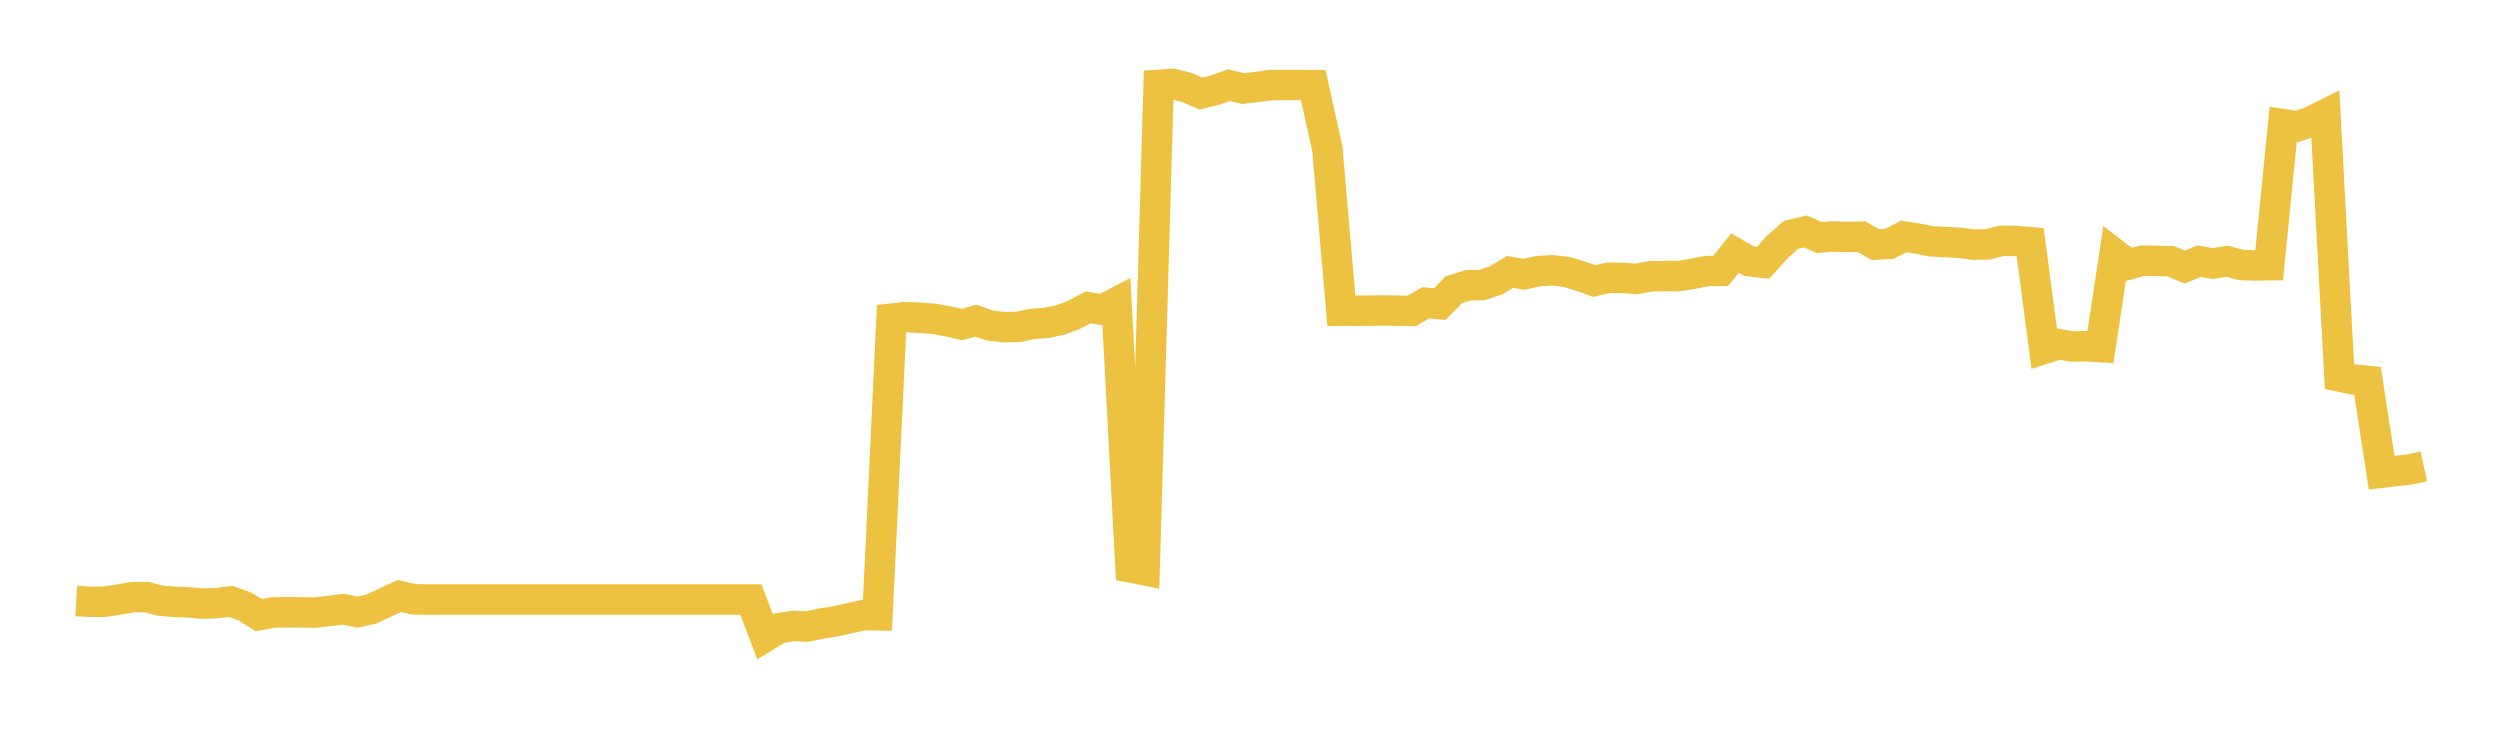 <svg width="164" height="48" xmlns="http://www.w3.org/2000/svg" xmlns:xlink="http://www.w3.org/1999/xlink"><path fill="none" stroke="rgb(237,194,64)" stroke-width="2" d="M5,39.427L5.922,39.48L6.844,39.478L7.766,39.339L8.689,39.171L9.611,39.17L10.533,39.406L11.455,39.482L12.377,39.517L13.299,39.599L14.222,39.565L15.144,39.454L16.066,39.784L16.988,40.358L17.91,40.175L18.832,40.164L19.754,40.173L20.677,40.184L21.599,40.079L22.521,39.963L23.443,40.156L24.365,39.951L25.287,39.518L26.21,39.095L27.132,39.315L28.054,39.333L28.976,39.333L29.898,39.333L30.82,39.333L31.743,39.333L32.665,39.333L33.587,39.333L34.509,39.333L35.431,39.333L36.353,39.333L37.275,39.333L38.198,39.333L39.12,39.333L40.042,39.333L40.964,39.333L41.886,39.333L42.808,39.333L43.731,39.333L44.653,39.333L45.575,39.333L46.497,39.333L47.419,39.333L48.341,39.333L49.263,39.333L50.186,41.771L51.108,41.208L52.03,41.062L52.952,41.098L53.874,40.903L54.796,40.764L55.719,40.554L56.641,40.353L57.563,40.367L58.485,20.903L59.407,20.799L60.329,20.844L61.251,20.915L62.174,21.076L63.096,21.292L64.018,21.037L64.94,21.352L65.862,21.462L66.784,21.446L67.707,21.25L68.629,21.186L69.551,20.995L70.473,20.649L71.395,20.156L72.317,20.328L73.24,19.84L74.162,37.227L75.084,37.41L76.006,5.565L76.928,5.505L77.85,5.732L78.772,6.136L79.695,5.916L80.617,5.588L81.539,5.81L82.461,5.704L83.383,5.58L84.305,5.573L85.228,5.573L86.15,5.586L87.072,9.741L87.994,20.384L88.916,20.383L89.838,20.383L90.76,20.362L91.683,20.384L92.605,20.399L93.527,19.864L94.449,19.95L95.371,19.008L96.293,18.718L97.216,18.694L98.138,18.393L99.06,17.838L99.982,17.994L100.904,17.786L101.826,17.733L102.749,17.839L103.671,18.109L104.593,18.438L105.515,18.218L106.437,18.232L107.359,18.294L108.281,18.125L109.204,18.109L110.126,18.114L111.048,17.956L111.97,17.784L112.892,17.762L113.814,16.604L114.737,17.134L115.659,17.239L116.581,16.214L117.503,15.402L118.425,15.184L119.347,15.588L120.269,15.51L121.192,15.547L122.114,15.529L123.036,16.048L123.958,15.997L124.88,15.511L125.802,15.653L126.725,15.835L127.647,15.881L128.569,15.934L129.491,16.05L130.413,16.028L131.335,15.794L132.257,15.81L133.18,15.889L134.102,22.879L135.024,22.582L135.946,22.727L136.868,22.71L137.79,22.772L138.713,16.648L139.635,17.348L140.557,17.102L141.479,17.112L142.401,17.135L143.323,17.52L144.246,17.135L145.168,17.294L146.09,17.135L147.012,17.381L147.934,17.413L148.856,17.399L149.778,8.15L150.701,8.292L151.623,7.957L152.545,7.5L153.467,24.702L154.389,24.893L155.311,24.989L156.234,31.007L157.156,30.899L158.078,30.796L159,30.591"></path></svg>